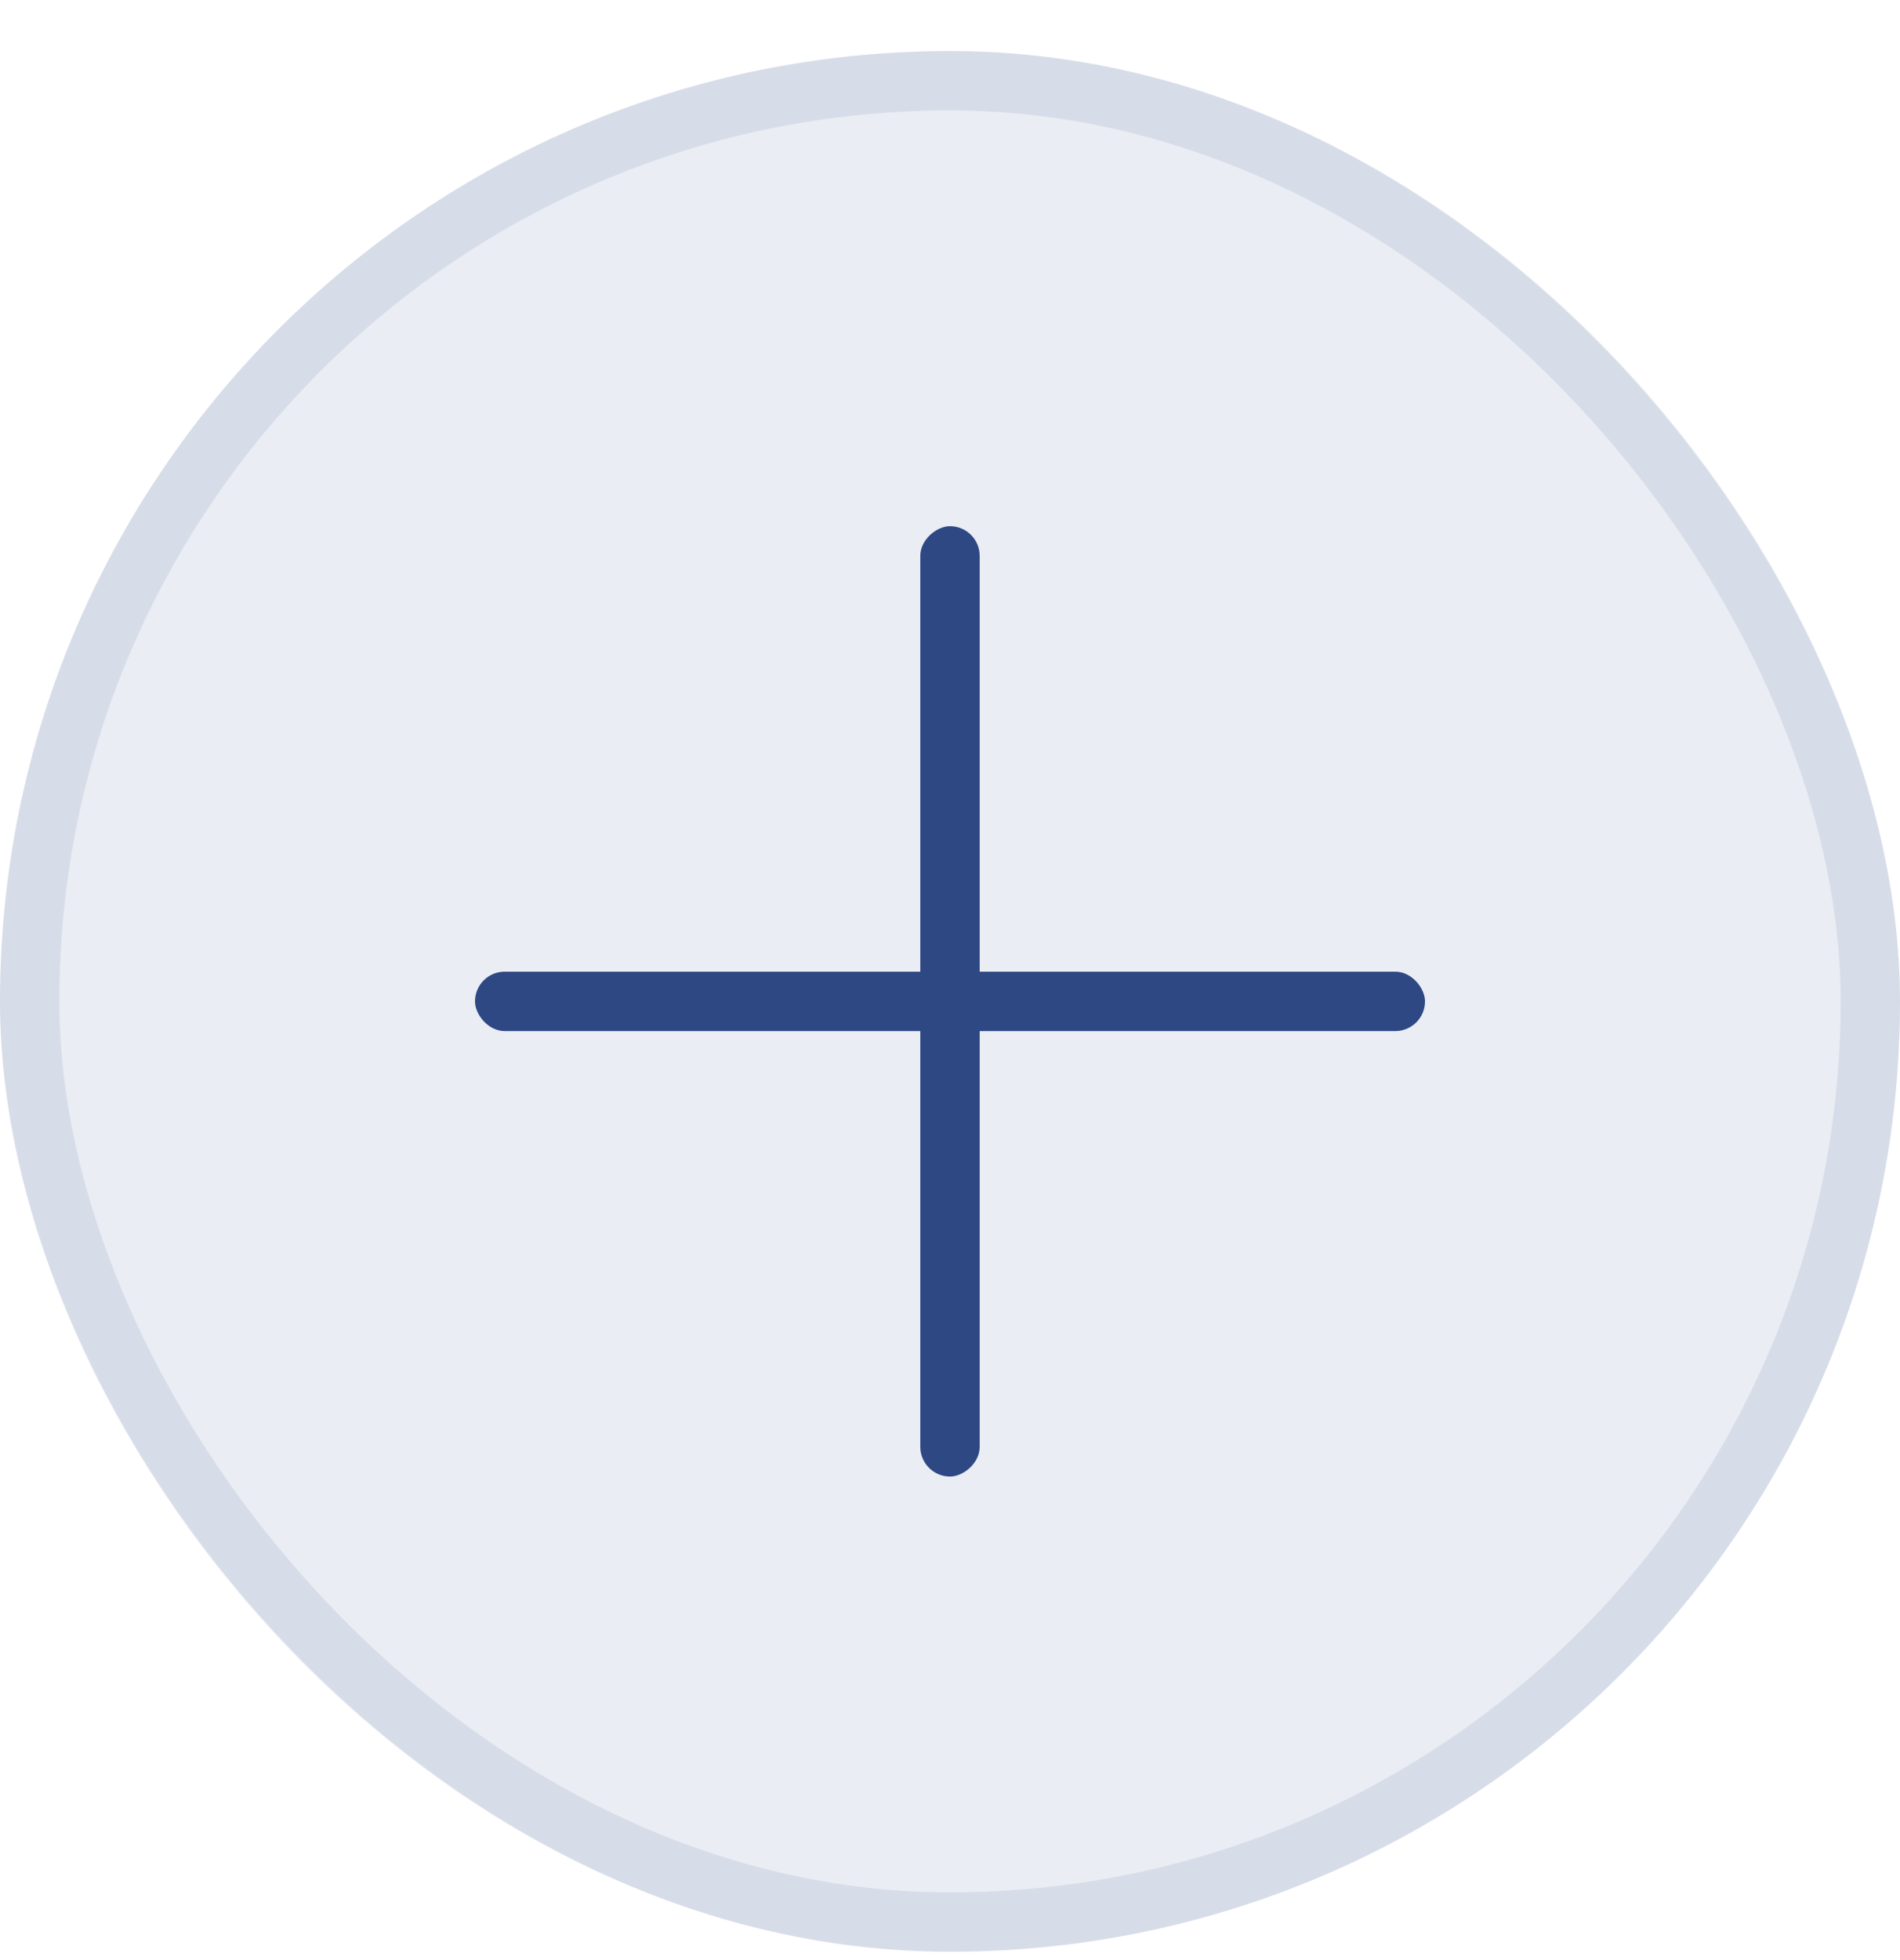 <svg width="32" height="33" viewBox="0 0 32 33" fill="none" xmlns="http://www.w3.org/2000/svg">
<rect y="0.859" width="32" height="32" rx="16" fill="#2E4884" fill-opacity="0.1"/>
<rect x="0.5" y="1.359" width="31" height="31" rx="15.5" stroke="#2E4884" stroke-opacity="0.1"/>
<rect x="16.5" y="8.859" width="16" height="1" rx="0.5" transform="rotate(90 16.5 8.859)" fill="#2E4884"/>
<rect x="8" y="16.359" width="16" height="1" rx="0.5" fill="#2E4884"/>
</svg>
